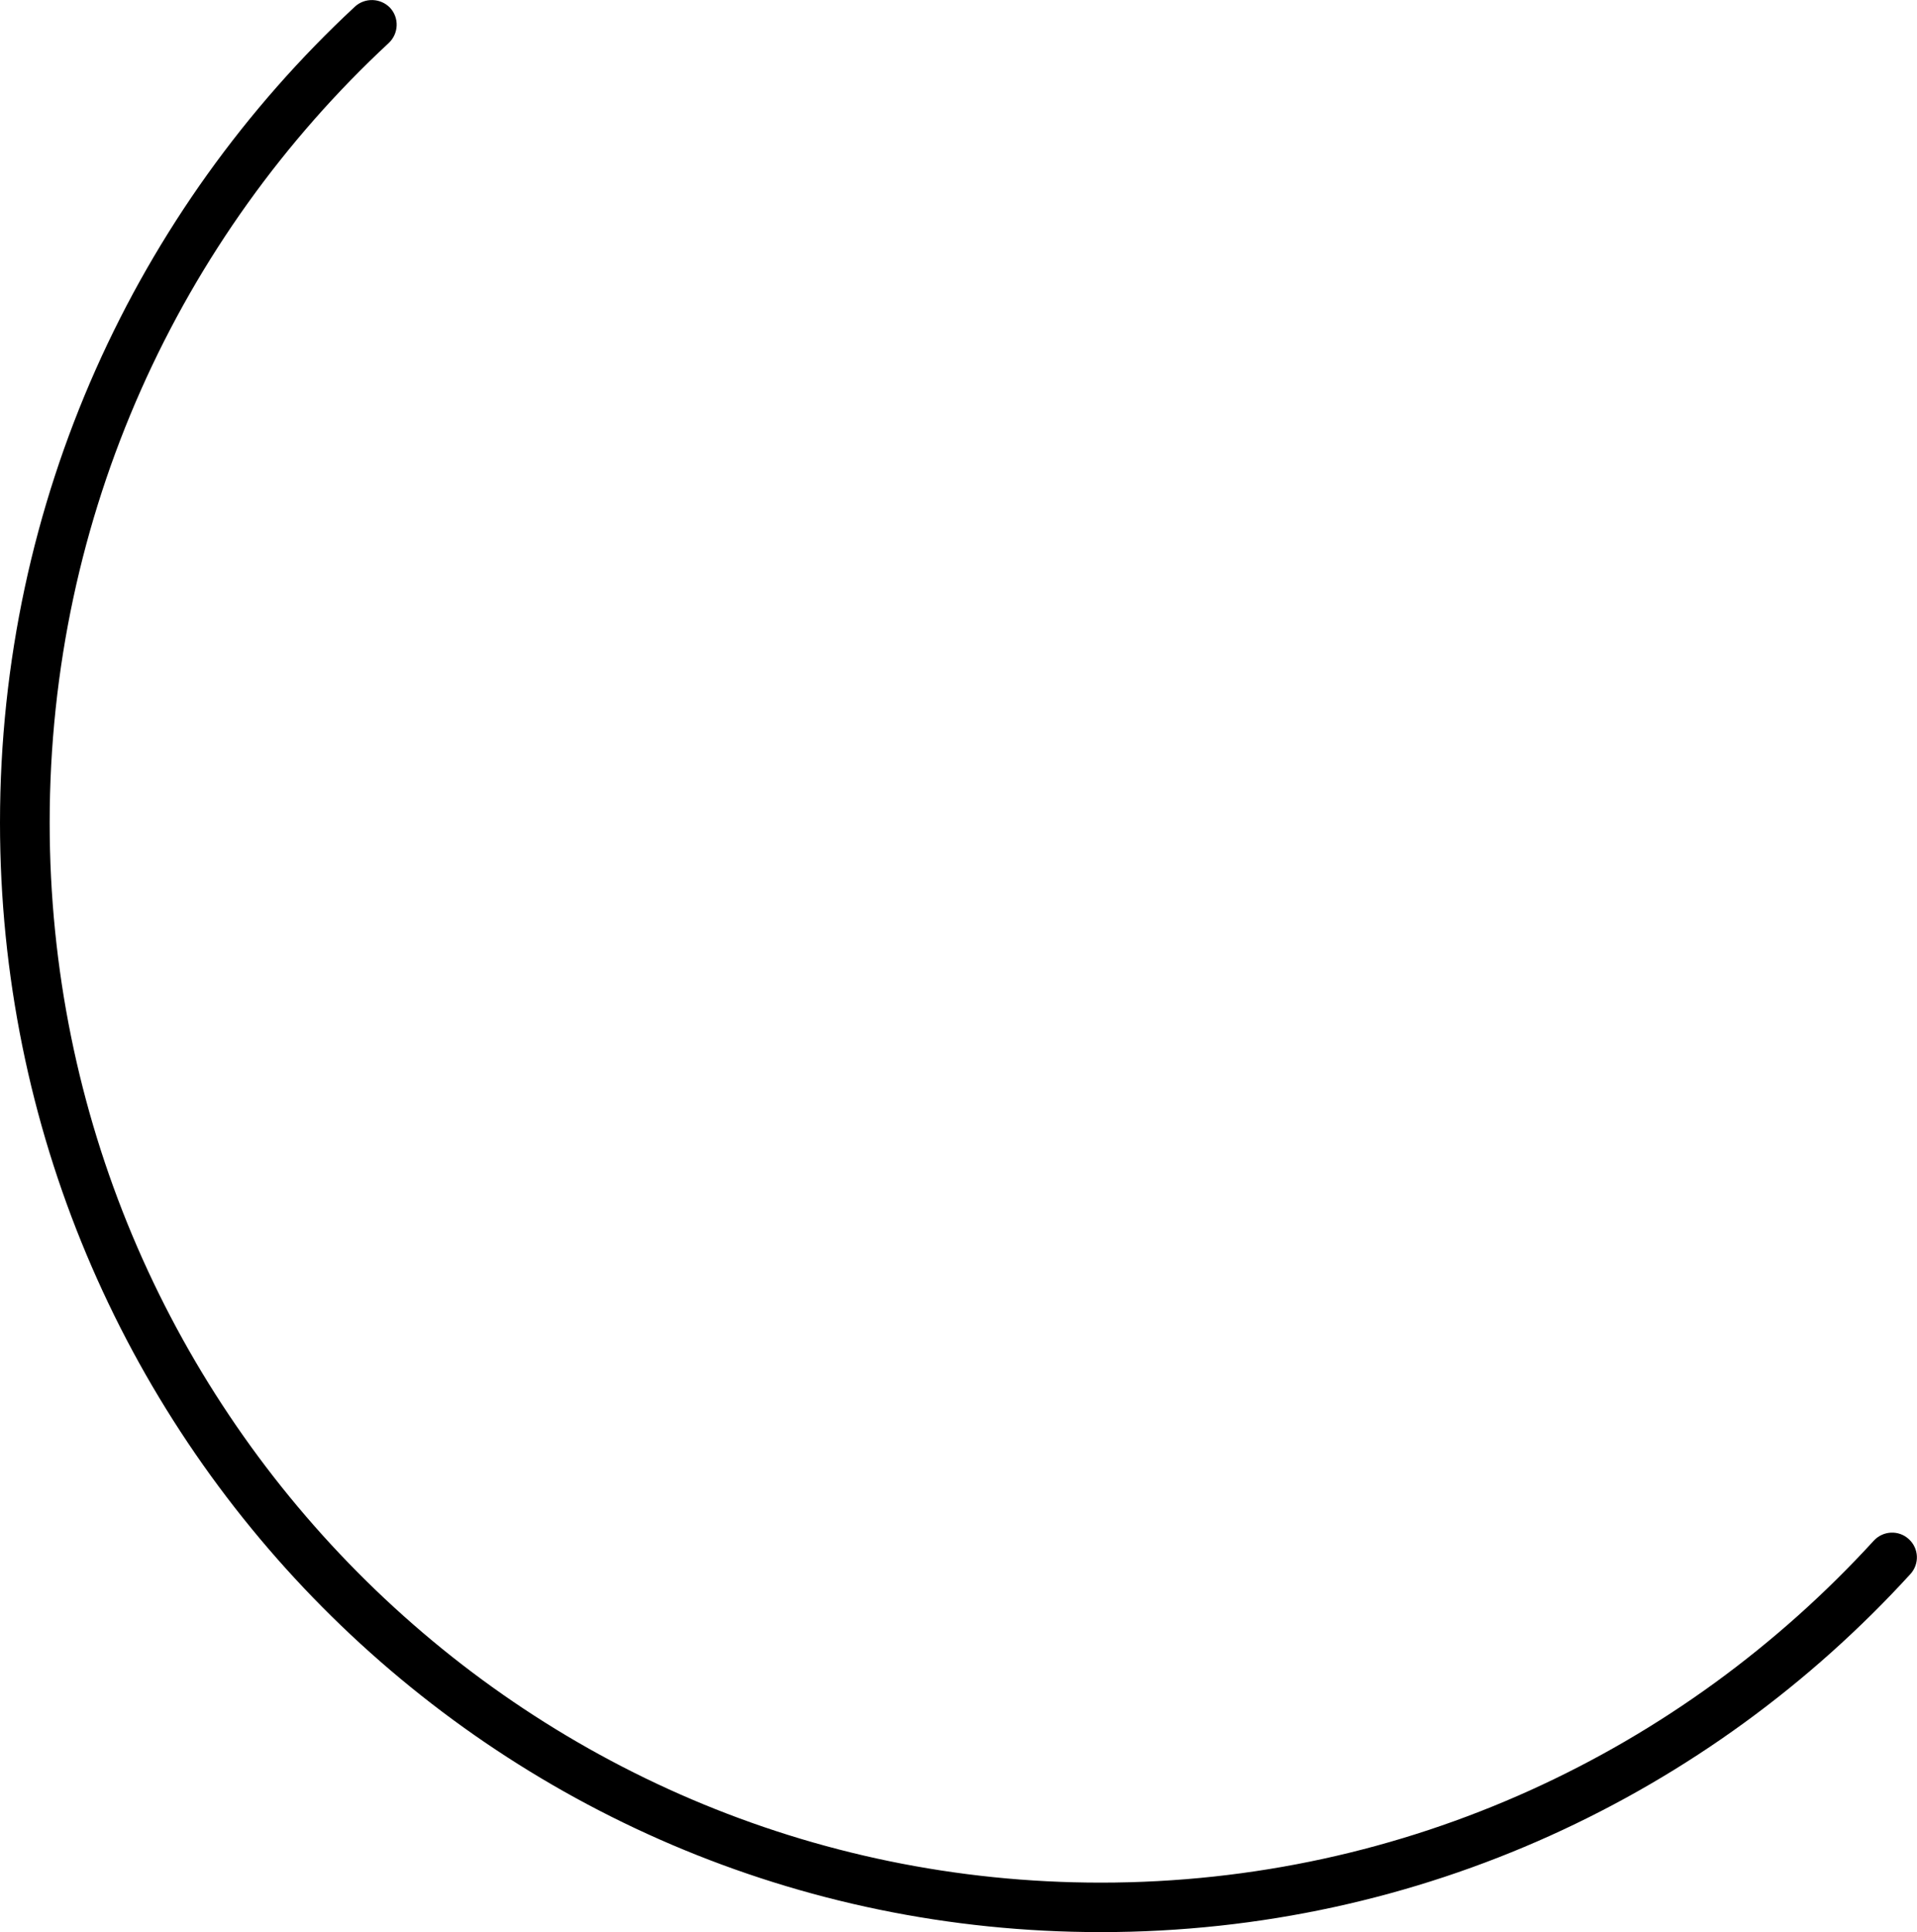<?xml version="1.0" encoding="utf-8"?>
<svg xmlns="http://www.w3.org/2000/svg" fill="none" height="100%" overflow="visible" preserveAspectRatio="none" style="display: block;" viewBox="0 0 9.533 9.606" width="100%">
<path d="M0 4.09C8.12764e-06 2.486 0.68 1.041 1.765 0.033C1.815 -0.013 1.893 -0.01 1.94 0.039C1.986 0.089 1.983 0.167 1.933 0.214C0.896 1.177 0.247 2.557 0.247 4.09C0.247 7.002 2.588 9.36 5.474 9.36C6.994 9.36 8.362 8.705 9.318 7.66C9.364 7.61 9.442 7.606 9.492 7.652C9.543 7.698 9.546 7.776 9.5 7.826C8.501 8.92 7.066 9.606 5.474 9.606C2.449 9.606 0 7.135 0 4.09Z" fill="black" id="Ellipse 255 (Stroke)"/>
</svg>